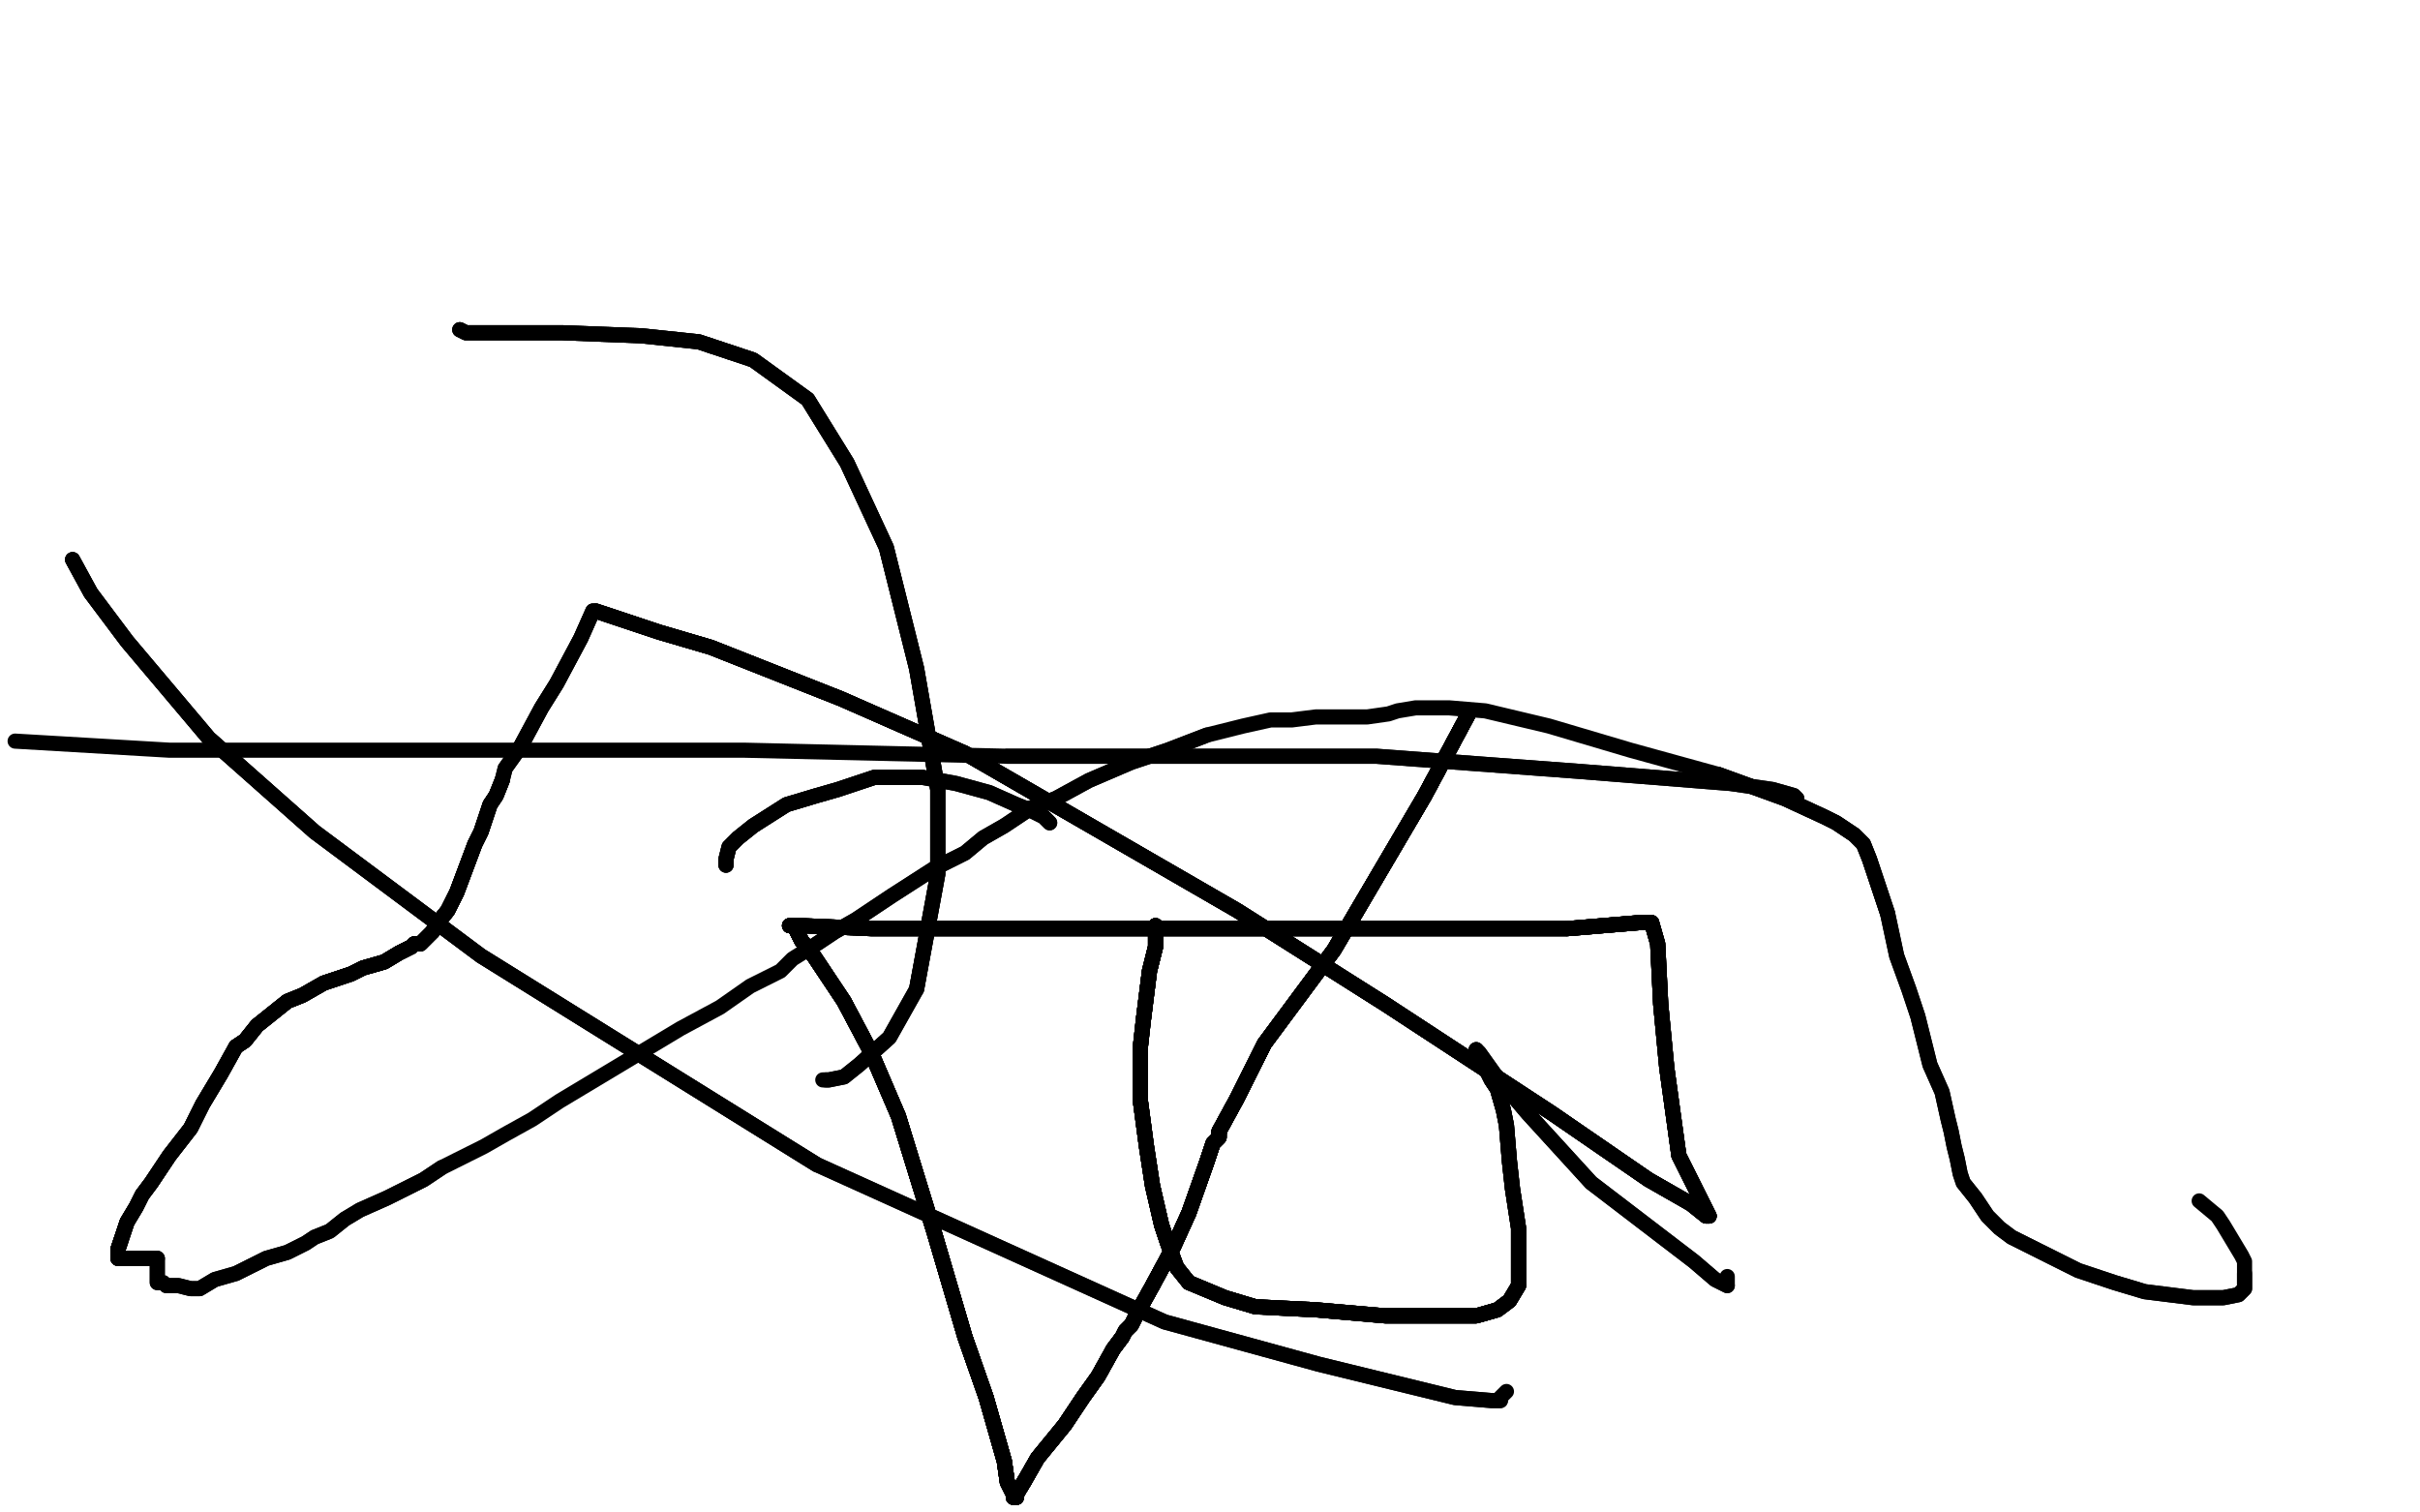 <?xml version="1.0" standalone="no"?>
<!DOCTYPE svg PUBLIC "-//W3C//DTD SVG 1.1//EN"
"http://www.w3.org/Graphics/SVG/1.1/DTD/svg11.dtd">

<svg width="800" height="500" version="1.1" xmlns="http://www.w3.org/2000/svg" xmlns:xlink="http://www.w3.org/1999/xlink" style="stroke-antialiasing: false"><desc>This SVG has been created on https://colorillo.com/</desc><rect x='0' y='0' width='800' height='500' style='fill: rgb(255,255,255); stroke-width:0' /><polyline points="152,109 154,110 158,110 172,110 186,110 212,111 231,113 249,119 267,132 280,153 293,181 303,221 310,261 310,289 303,327" style="fill: none; stroke: #000000; stroke-width: 5; stroke-linejoin: round; stroke-linecap: round; stroke-antialiasing: false; stroke-antialias: 0; opacity: 1.0"/>
<polyline points="152,109 154,110 158,110 172,110 186,110 212,111 231,113 249,119 267,132 280,153 293,181 303,221 310,261 310,289 303,327 294,343 284,352 279,356 274,357 273,357" style="fill: none; stroke: #000000; stroke-width: 5; stroke-linejoin: round; stroke-linecap: round; stroke-antialiasing: false; stroke-antialias: 0; opacity: 1.0"/>
<polyline points="152,109 154,110 158,110 172,110 186,110 212,111 231,113 249,119 267,132 280,153 293,181 303,221 310,261 310,289 303,327 294,343 284,352 279,356 274,357 273,357 272,357" style="fill: none; stroke: #000000; stroke-width: 5; stroke-linejoin: round; stroke-linecap: round; stroke-antialiasing: false; stroke-antialias: 0; opacity: 1.0"/>
<polyline points="240,286 240,284 241,280 244,277 249,273 260,266 270,263 277,261 289,257 296,257 305,257" style="fill: none; stroke: #000000; stroke-width: 5; stroke-linejoin: round; stroke-linecap: round; stroke-antialiasing: false; stroke-antialias: 0; opacity: 1.0"/>
<polyline points="240,286 240,284 241,280 244,277 249,273 260,266 270,263 277,261 289,257 296,257 305,257 316,259 327,262 336,266 341,268 345,270 346,271 347,272" style="fill: none; stroke: #000000; stroke-width: 5; stroke-linejoin: round; stroke-linecap: round; stroke-antialiasing: false; stroke-antialias: 0; opacity: 1.0"/>
<polyline points="240,286 240,284 241,280 244,277 249,273 260,266 270,263 277,261 289,257 296,257 305,257 316,259 327,262 336,266 341,268 345,270 346,271 347,272" style="fill: none; stroke: #000000; stroke-width: 5; stroke-linejoin: round; stroke-linecap: round; stroke-antialiasing: false; stroke-antialias: 0; opacity: 1.0"/>
<polyline points="382,306 382,307 382,308 382,313 380,321 378,337" style="fill: none; stroke: #000000; stroke-width: 5; stroke-linejoin: round; stroke-linecap: round; stroke-antialiasing: false; stroke-antialias: 0; opacity: 1.0"/>
<polyline points="382,306 382,307 382,308 382,313 380,321 378,337 377,346 377,364 379,379 381,392 384,405 386,411 389,419 393,424" style="fill: none; stroke: #000000; stroke-width: 5; stroke-linejoin: round; stroke-linecap: round; stroke-antialiasing: false; stroke-antialias: 0; opacity: 1.0"/>
<polyline points="382,306 382,307 382,308 382,313 380,321 378,337 377,346 377,364 379,379 381,392 384,405 386,411 389,419 393,424 405,429 415,432 435,433 458,435 472,435 488,435 495,433 499,430 502,425" style="fill: none; stroke: #000000; stroke-width: 5; stroke-linejoin: round; stroke-linecap: round; stroke-antialiasing: false; stroke-antialias: 0; opacity: 1.0"/>
<polyline points="382,306 382,307 382,308 382,313 380,321 378,337 377,346 377,364 379,379 381,392 384,405 386,411 389,419 393,424 405,429 415,432 435,433 458,435 472,435 488,435 495,433 499,430 502,425 502,418 502,412 502,406 500,393 499,384 498,372 497,367 495,360 493,357 490,351 489,349 488,348" style="fill: none; stroke: #000000; stroke-width: 5; stroke-linejoin: round; stroke-linecap: round; stroke-antialiasing: false; stroke-antialias: 0; opacity: 1.0"/>
<polyline points="382,306 382,307 382,308 382,313 380,321 378,337 377,346 377,364 379,379 381,392 384,405 386,411 389,419 393,424 405,429 415,432 435,433 458,435 472,435 488,435 495,433 499,430 502,425 502,418 502,412 502,406 500,393 499,384 498,372 497,367 495,360 493,357 490,351 489,349 488,348 488,347" style="fill: none; stroke: #000000; stroke-width: 5; stroke-linejoin: round; stroke-linecap: round; stroke-antialiasing: false; stroke-antialias: 0; opacity: 1.0"/>
<polyline points="382,306 382,307 382,308 382,313 380,321 378,337 377,346 377,364 379,379 381,392 384,405 386,411 389,419 393,424 405,429 415,432 435,433 458,435 472,435 488,435 495,433 499,430 502,425 502,418 502,412 502,406 500,393 499,384 498,372 497,367 495,360 493,357 490,351 489,349 488,348 488,347 489,348 494,355 505,368 526,391 543,404 560,417 567,423 571,425" style="fill: none; stroke: #000000; stroke-width: 5; stroke-linejoin: round; stroke-linecap: round; stroke-antialiasing: false; stroke-antialias: 0; opacity: 1.0"/>
<polyline points="382,306 382,307 382,308 382,313 380,321 378,337 377,346 377,364 379,379 381,392 384,405 386,411 389,419 393,424 405,429 415,432 435,433 458,435 472,435 488,435 495,433 499,430 502,425 502,418 502,412 502,406 500,393 499,384 498,372 497,367 495,360 493,357 490,351 489,349 488,348 488,347 489,348 494,355 505,368 526,391 543,404 560,417 567,423 571,425 571,423 571,422" style="fill: none; stroke: #000000; stroke-width: 5; stroke-linejoin: round; stroke-linecap: round; stroke-antialiasing: false; stroke-antialias: 0; opacity: 1.0"/>
<polyline points="594,264 593,263 586,261 572,259 522,255 455,250 333,250" style="fill: none; stroke: #000000; stroke-width: 5; stroke-linejoin: round; stroke-linecap: round; stroke-antialiasing: false; stroke-antialias: 0; opacity: 1.0"/>
<polyline points="594,264 593,263 586,261 572,259 522,255 455,250 333,250 246,248 121,248 56,248 5,245" style="fill: none; stroke: #000000; stroke-width: 5; stroke-linejoin: round; stroke-linecap: round; stroke-antialiasing: false; stroke-antialias: 0; opacity: 1.0"/>
<polyline points="24,185 30,196 42,212 69,244 104,275 159,316 270,385" style="fill: none; stroke: #000000; stroke-width: 5; stroke-linejoin: round; stroke-linecap: round; stroke-antialiasing: false; stroke-antialias: 0; opacity: 1.0"/>
<polyline points="24,185 30,196 42,212 69,244 104,275 159,316 270,385 385,437 436,451 481,462 493,463 496,463" style="fill: none; stroke: #000000; stroke-width: 5; stroke-linejoin: round; stroke-linecap: round; stroke-antialiasing: false; stroke-antialias: 0; opacity: 1.0"/>
<polyline points="24,185 30,196 42,212 69,244 104,275 159,316 270,385 385,437 436,451 481,462 493,463 496,463 496,462 498,460" style="fill: none; stroke: #000000; stroke-width: 5; stroke-linejoin: round; stroke-linecap: round; stroke-antialiasing: false; stroke-antialias: 0; opacity: 1.0"/>
<polyline points="486,235 471,263 441,314 418,345 409,363 403,374 403,375" style="fill: none; stroke: #000000; stroke-width: 5; stroke-linejoin: round; stroke-linecap: round; stroke-antialiasing: false; stroke-antialias: 0; opacity: 1.0"/>
<polyline points="486,235 471,263 441,314 418,345 409,363 403,374 403,375 403,376 401,378 399,384 393,401 388,412 381,425 376,434 374,438 372,440 371,442 368,446" style="fill: none; stroke: #000000; stroke-width: 5; stroke-linejoin: round; stroke-linecap: round; stroke-antialiasing: false; stroke-antialias: 0; opacity: 1.0"/>
<polyline points="486,235 471,263 441,314 418,345 409,363 403,374 403,375 403,376 401,378 399,384 393,401 388,412 381,425 376,434 374,438 372,440 371,442 368,446 363,455 358,462 352,471 343,482 339,489 336,494 336,495" style="fill: none; stroke: #000000; stroke-width: 5; stroke-linejoin: round; stroke-linecap: round; stroke-antialiasing: false; stroke-antialias: 0; opacity: 1.0"/>
<polyline points="486,235 471,263 441,314 418,345 409,363 403,374 403,375 403,376 401,378 399,384 393,401 388,412 381,425 376,434 374,438 372,440 371,442 368,446 363,455 358,462 352,471 343,482 339,489 336,494 336,495 335,495" style="fill: none; stroke: #000000; stroke-width: 5; stroke-linejoin: round; stroke-linecap: round; stroke-antialiasing: false; stroke-antialias: 0; opacity: 1.0"/>
<polyline points="486,235 471,263 441,314 418,345 409,363 403,374 403,375 403,376 401,378 399,384 393,401 388,412 381,425 376,434 374,438 372,440 371,442 368,446 363,455 358,462 352,471 343,482 339,489 336,494 336,495 335,495 335,494 333,490 332,483 326,462 319,442 309,408" style="fill: none; stroke: #000000; stroke-width: 5; stroke-linejoin: round; stroke-linecap: round; stroke-antialiasing: false; stroke-antialias: 0; opacity: 1.0"/>
<polyline points="486,235 471,263 441,314 418,345 409,363 403,374 403,375 403,376 401,378 399,384 393,401 388,412 381,425 376,434 374,438 372,440 371,442 368,446 363,455 358,462 352,471 343,482 339,489 336,494 336,495 335,495 335,494 333,490 332,483 326,462 319,442 309,408 297,369 288,348 279,331 269,316 265,311 263,307 262,306 261,306" style="fill: none; stroke: #000000; stroke-width: 5; stroke-linejoin: round; stroke-linecap: round; stroke-antialiasing: false; stroke-antialias: 0; opacity: 1.0"/>
<polyline points="486,235 471,263 441,314 418,345 409,363 403,374 403,375 403,376 401,378 399,384 393,401 388,412 381,425 376,434 374,438 372,440 371,442 368,446 363,455 358,462 352,471 343,482 339,489 336,494 336,495 335,495 335,494 333,490 332,483 326,462 319,442 309,408 297,369 288,348 279,331 269,316 265,311 263,307 262,306 261,306 265,306 288,307 341,307 444,307 518,307 542,305 546,305" style="fill: none; stroke: #000000; stroke-width: 5; stroke-linejoin: round; stroke-linecap: round; stroke-antialiasing: false; stroke-antialias: 0; opacity: 1.0"/>
<polyline points="486,235 471,263 441,314 418,345 409,363 403,374 403,375 403,376 401,378 399,384 393,401 388,412 381,425 376,434 374,438 372,440 371,442 368,446 363,455 358,462 352,471 343,482 339,489 336,494 336,495 335,495 335,494 333,490 332,483 326,462 319,442 309,408 297,369 288,348 279,331 269,316 265,311 263,307 262,306" style="fill: none; stroke: #000000; stroke-width: 5; stroke-linejoin: round; stroke-linecap: round; stroke-antialiasing: false; stroke-antialias: 0; opacity: 1.0"/>
<polyline points="401,378 399,384 393,401 388,412 381,425 376,434 374,438 372,440 371,442 368,446 363,455 358,462 352,471 343,482 339,489 336,494 336,495 335,495 335,494 333,490 332,483 326,462 319,442 309,408 297,369 288,348 279,331 269,316 265,311 263,307 262,306 261,306 265,306 288,307 341,307 444,307 518,307 542,305 546,305 548,312 549,332 551,353 555,382 560,392 564,400 565,402" style="fill: none; stroke: #000000; stroke-width: 5; stroke-linejoin: round; stroke-linecap: round; stroke-antialiasing: false; stroke-antialias: 0; opacity: 1.0"/>
<polyline points="339,489 336,494 336,495 335,495 335,494 333,490 332,483 326,462 319,442 309,408 297,369 288,348 279,331 269,316 265,311 263,307 262,306 261,306 265,306 288,307 341,307 444,307 518,307 542,305 546,305 548,312 549,332 551,353 555,382 560,392 564,400 565,402 564,402 559,398 545,390 513,368 458,332 409,301 319,249 278,231 235,214 218,209 200,203" style="fill: none; stroke: #000000; stroke-width: 5; stroke-linejoin: round; stroke-linecap: round; stroke-antialiasing: false; stroke-antialias: 0; opacity: 1.0"/>
<polyline points="339,489 336,494 336,495 335,495 335,494 333,490 332,483 326,462 319,442 309,408 297,369 288,348 279,331 269,316 265,311 263,307 262,306 261,306 265,306 288,307 341,307 444,307 518,307 542,305 546,305 548,312 549,332 551,353 555,382 560,392 564,400 565,402 564,402 559,398 545,390 513,368 458,332 409,301 319,249 278,231 235,214 218,209 200,203 197,202" style="fill: none; stroke: #000000; stroke-width: 5; stroke-linejoin: round; stroke-linecap: round; stroke-antialiasing: false; stroke-antialias: 0; opacity: 1.0"/>
<polyline points="339,489 336,494 336,495 335,495 335,494 333,490 332,483 326,462 319,442 309,408 297,369 288,348 279,331 269,316 265,311 263,307 262,306 261,306 265,306 288,307 341,307 444,307 518,307 542,305 546,305 548,312 549,332 551,353 555,382 560,392 564,400 565,402 564,402 559,398 545,390 513,368 458,332 409,301 319,249 278,231 235,214 218,209 200,203 197,202 196,202 192,211 184,226 179,234 172,247" style="fill: none; stroke: #000000; stroke-width: 5; stroke-linejoin: round; stroke-linecap: round; stroke-antialiasing: false; stroke-antialias: 0; opacity: 1.0"/>
<polyline points="518,307 542,305 546,305 548,312 549,332 551,353 555,382 560,392 564,400 565,402 564,402 559,398 545,390 513,368 458,332 409,301 319,249 278,231 235,214 218,209 200,203 197,202 196,202 192,211 184,226 179,234 172,247 167,254 166,258 164,263 162,266 161,269 159,275 157,279 154,287 151,295 148,301 144,306 143,308" style="fill: none; stroke: #000000; stroke-width: 5; stroke-linejoin: round; stroke-linecap: round; stroke-antialiasing: false; stroke-antialias: 0; opacity: 1.0"/>
<polyline points="564,402 559,398 545,390 513,368 458,332 409,301 319,249 278,231 235,214 218,209 200,203 197,202 196,202 192,211 184,226 179,234 172,247 167,254 166,258 164,263 162,266 161,269 159,275 157,279 154,287 151,295 148,301 144,306 143,308 141,310 139,312 137,312 136,313 134,314 132,315 127,318 120,320 116,322 107,325 100,329 95,331 90,335 85,339 81,344 78,346" style="fill: none; stroke: #000000; stroke-width: 5; stroke-linejoin: round; stroke-linecap: round; stroke-antialiasing: false; stroke-antialias: 0; opacity: 1.0"/>
<polyline points="166,258 164,263 162,266 161,269 159,275 157,279 154,287 151,295 148,301 144,306 143,308 141,310 139,312 137,312 136,313 134,314 132,315 127,318 120,320 116,322 107,325 100,329 95,331 90,335 85,339 81,344 78,346 73,355 67,365 63,373 56,382 52,388 50,391 47,395 45,399 42,404 40,410 39,413 39,415 39,416 40,416" style="fill: none; stroke: #000000; stroke-width: 5; stroke-linejoin: round; stroke-linecap: round; stroke-antialiasing: false; stroke-antialias: 0; opacity: 1.0"/>
<polyline points="166,258 164,263 162,266 161,269 159,275 157,279 154,287 151,295 148,301 144,306 143,308 141,310 139,312 137,312 136,313 134,314 132,315 127,318 120,320 116,322 107,325 100,329 95,331 90,335 85,339 81,344 78,346 73,355 67,365 63,373 56,382 52,388 50,391 47,395 45,399 42,404 40,410 39,413 39,415 39,416 40,416 41,416 42,416 44,416 47,416 50,416" style="fill: none; stroke: #000000; stroke-width: 5; stroke-linejoin: round; stroke-linecap: round; stroke-antialiasing: false; stroke-antialias: 0; opacity: 1.0"/>
<polyline points="166,258 164,263 162,266 161,269 159,275 157,279 154,287 151,295 148,301 144,306 143,308 141,310 139,312 137,312 136,313 134,314 132,315 127,318 120,320 116,322 107,325 100,329 95,331 90,335 85,339 81,344 78,346 73,355 67,365 63,373 56,382 52,388 50,391 47,395 45,399 42,404 40,410 39,413 39,415 39,416 40,416 41,416 42,416 44,416 47,416 50,416 51,416 52,416" style="fill: none; stroke: #000000; stroke-width: 5; stroke-linejoin: round; stroke-linecap: round; stroke-antialiasing: false; stroke-antialias: 0; opacity: 1.0"/>
<polyline points="143,308 141,310 139,312 137,312 136,313 134,314 132,315 127,318 120,320 116,322 107,325 100,329 95,331 90,335 85,339 81,344 78,346 73,355 67,365 63,373 56,382 52,388 50,391 47,395 45,399 42,404 40,410 39,413 39,415 39,416 40,416 41,416 42,416 44,416 47,416 50,416 51,416 52,416 52,417 52,418 52,420 52,422 52,423 52,424 53,424" style="fill: none; stroke: #000000; stroke-width: 5; stroke-linejoin: round; stroke-linecap: round; stroke-antialiasing: false; stroke-antialias: 0; opacity: 1.0"/>
<polyline points="40,410 39,413 39,415 39,416 40,416 41,416 42,416 44,416 47,416 50,416 51,416 52,416 52,417 52,418 52,420 52,422 52,423 52,424 53,424 54,424 55,425 59,425 63,426 66,426 71,423 78,421 82,419 88,416 95,414 101,411 104,409 109,407 114,403 119,400 128,396 140,390 146,386" style="fill: none; stroke: #000000; stroke-width: 5; stroke-linejoin: round; stroke-linecap: round; stroke-antialiasing: false; stroke-antialias: 0; opacity: 1.0"/>
<polyline points="55,425 59,425 63,426 66,426 71,423 78,421 82,419 88,416 95,414 101,411 104,409 109,407 114,403 119,400 128,396 140,390 146,386 160,379 167,375 176,370 185,364 225,340 238,333 248,326 258,321 262,317 270,312 276,308 283,304 295,296 309,287 319,282 325,277 332,273 341,267 349,264 360,258 374,252 386,248 399,243" style="fill: none; stroke: #000000; stroke-width: 5; stroke-linejoin: round; stroke-linecap: round; stroke-antialiasing: false; stroke-antialias: 0; opacity: 1.0"/>
<polyline points="270,312 276,308 283,304 295,296 309,287 319,282 325,277 332,273 341,267 349,264 360,258 374,252 386,248 399,243 411,240 420,238 427,238 435,237 444,237 452,237 459,236 462,235 468,234 473,234 479,234 491,235 512,240 539,248 568,256 590,264 603,270 607,272 613,276 616,279 618,284 621,293 624,302" style="fill: none; stroke: #000000; stroke-width: 5; stroke-linejoin: round; stroke-linecap: round; stroke-antialiasing: false; stroke-antialias: 0; opacity: 1.0"/>
<polyline points="568,256 590,264 603,270 607,272 613,276 616,279 618,284 621,293 624,302 627,316 631,327 634,336 636,344 638,352 642,361 644,370 645,374 646,379 647,383 648,388 649,391 653,396 657,402 661,406 665,409 675,414 687,420 699,424 709,427 725,429 735,429 740,428 742,426 742,424 742,423 742,421" style="fill: none; stroke: #000000; stroke-width: 5; stroke-linejoin: round; stroke-linecap: round; stroke-antialiasing: false; stroke-antialias: 0; opacity: 1.0"/>
<polyline points="568,256 590,264 603,270 607,272 613,276 616,279 618,284 621,293 624,302 627,316 631,327 634,336 636,344 638,352 642,361 644,370 645,374 646,379 647,383 648,388 649,391 653,396 657,402 661,406 665,409 675,414 687,420 699,424 709,427 725,429 735,429 740,428 742,426 742,424 742,423 742,421 742,417 741,415 738,410 735,405 733,402 727,397" style="fill: none; stroke: #000000; stroke-width: 5; stroke-linejoin: round; stroke-linecap: round; stroke-antialiasing: false; stroke-antialias: 0; opacity: 1.0"/>
</svg>
